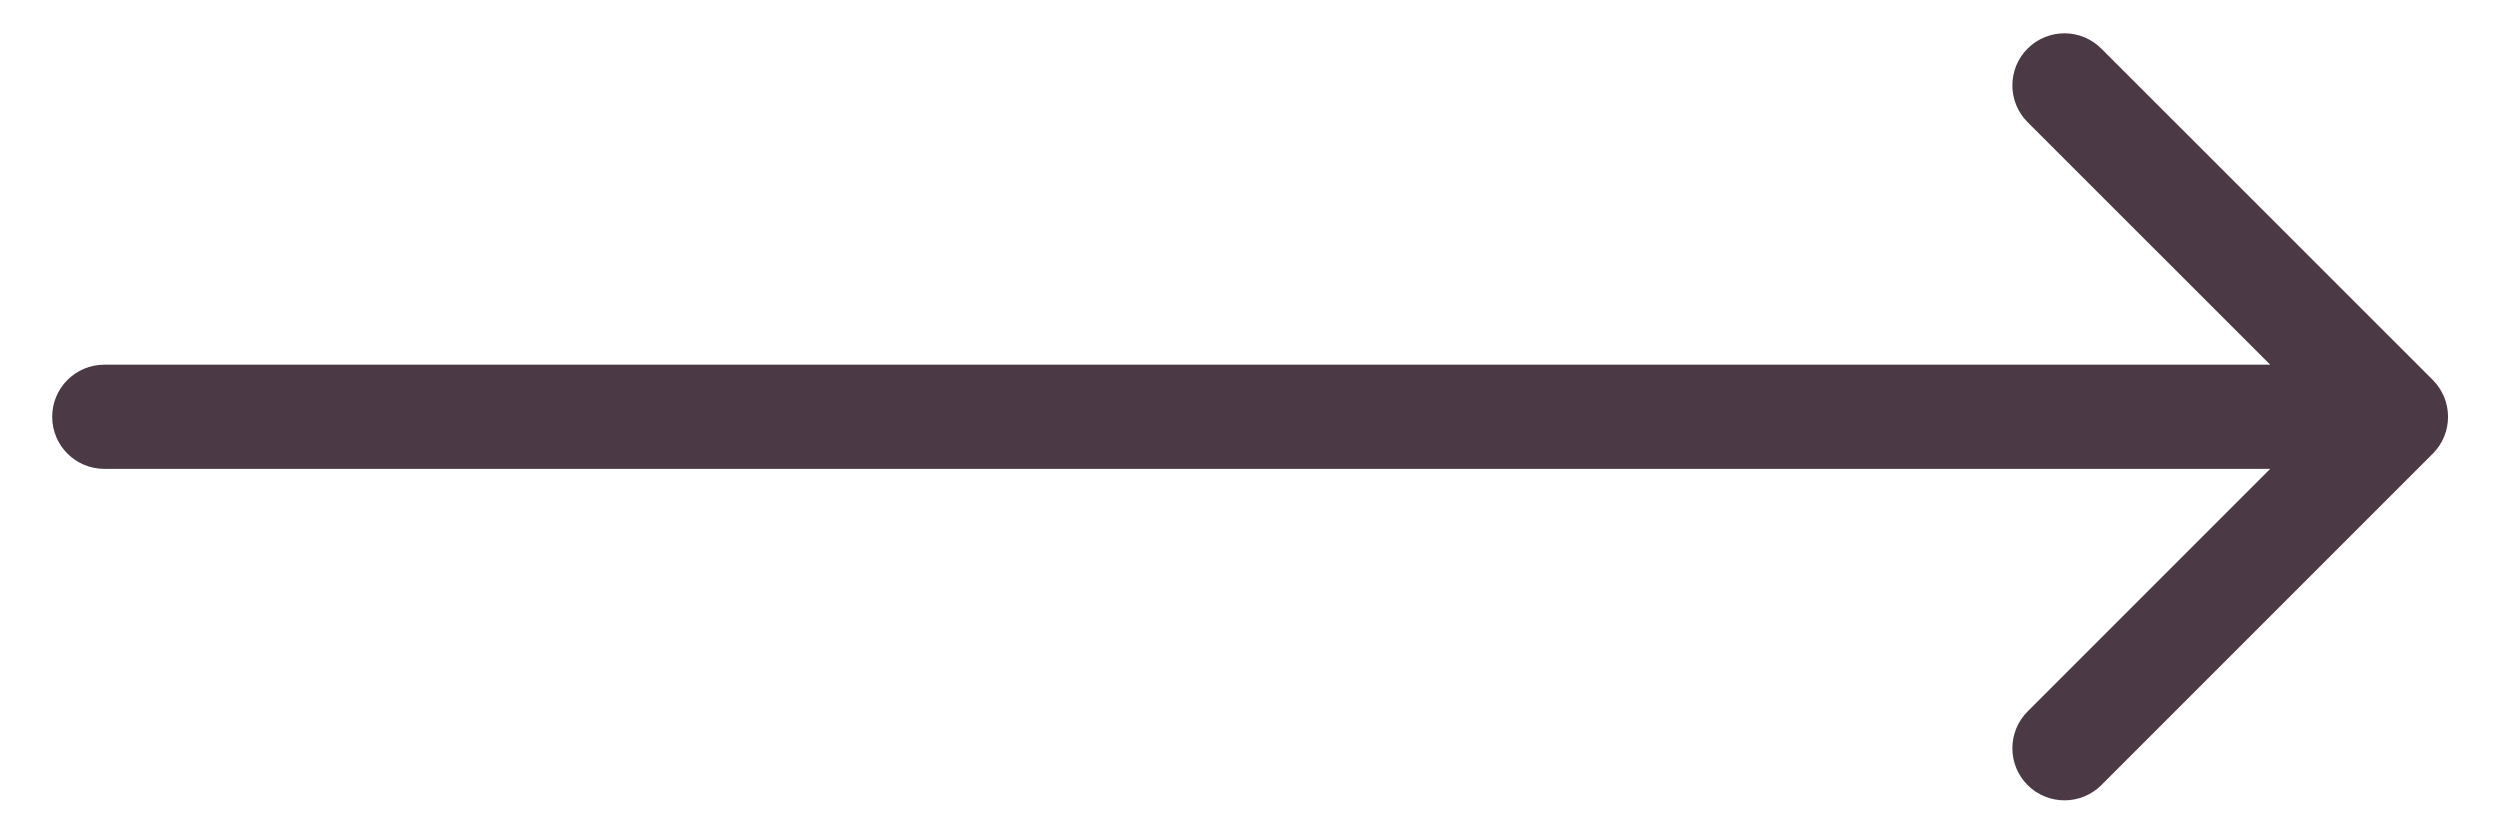 <svg width="24" height="8" viewBox="0 0 24 8" fill="none" xmlns="http://www.w3.org/2000/svg">
<path d="M1.001 3.501C0.725 3.501 0.501 3.725 0.501 4.001C0.501 4.278 0.725 4.501 1.001 4.501L1.001 3.501ZM23.355 4.355C23.55 4.16 23.55 3.843 23.355 3.648L20.172 0.466C19.977 0.271 19.661 0.271 19.465 0.466C19.27 0.661 19.27 0.978 19.465 1.173L22.294 4.001L19.465 6.83C19.27 7.025 19.27 7.342 19.465 7.537C19.661 7.732 19.977 7.732 20.173 7.537L23.355 4.355ZM1.001 4.501L23.001 4.501L23.001 3.501L1.001 3.501L1.001 4.501Z" fill="#4B3A45"/>
</svg>
